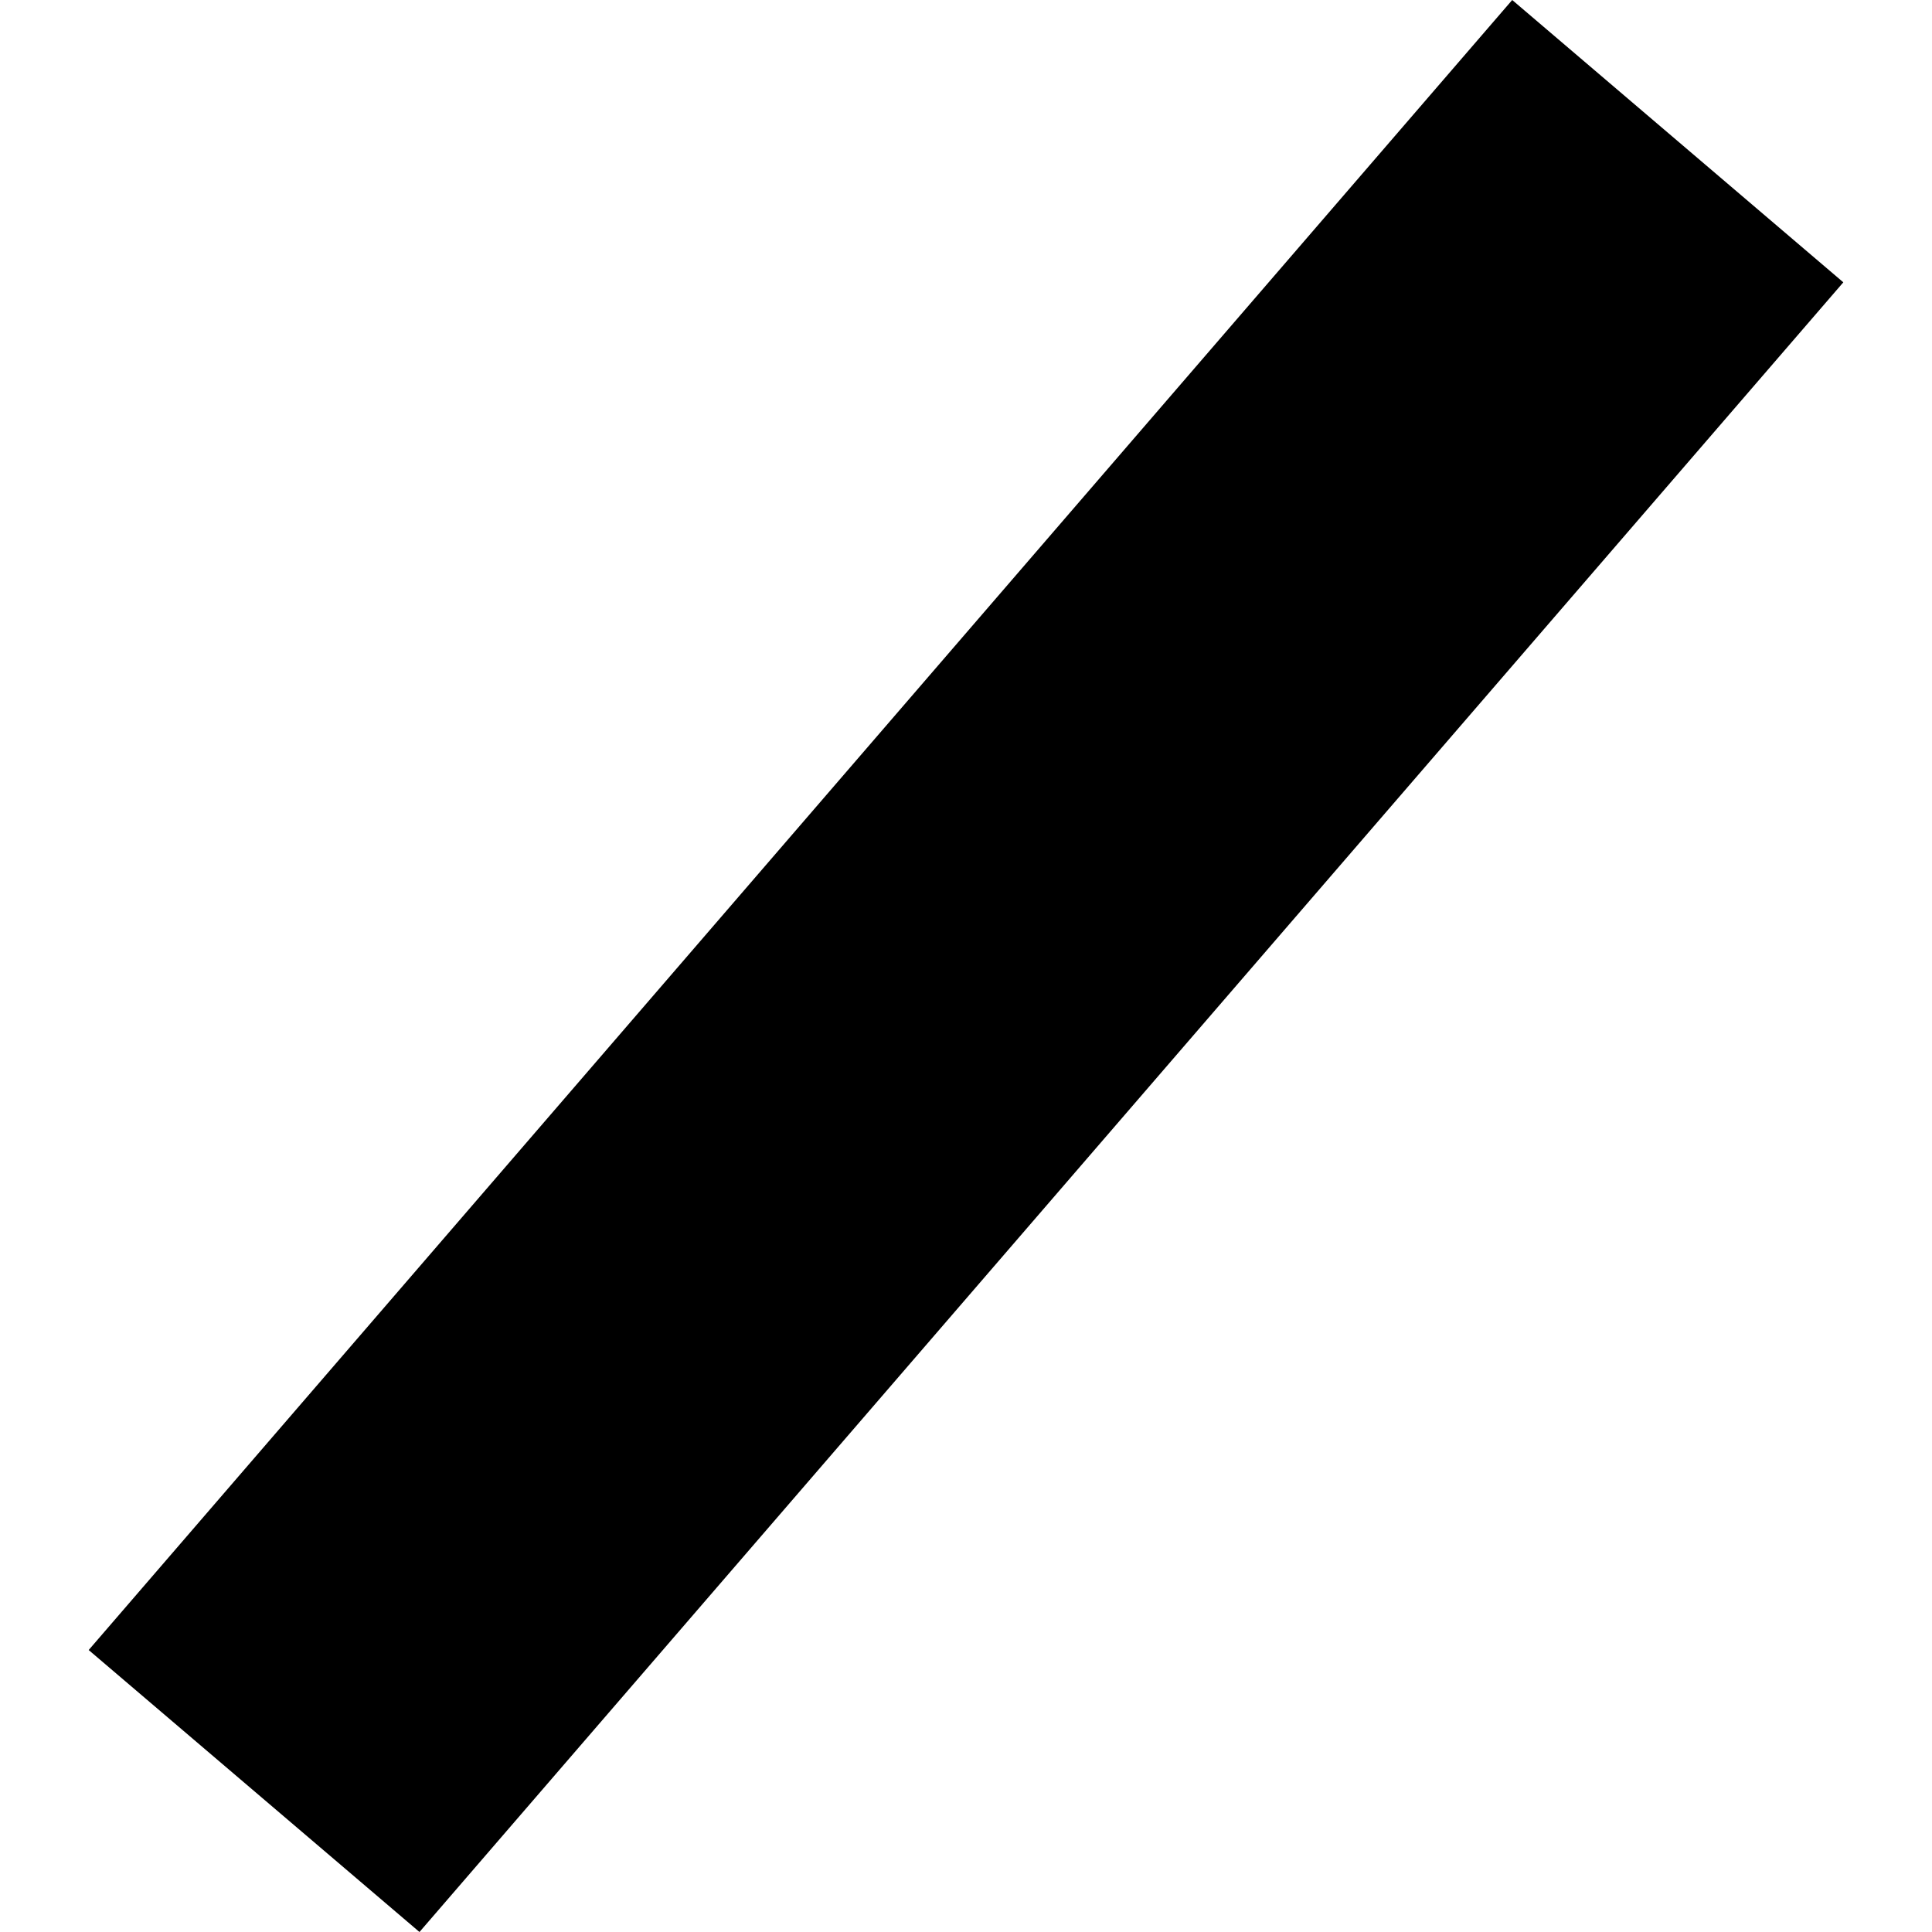 <?xml version="1.0" encoding="utf-8" standalone="no"?>
<!DOCTYPE svg PUBLIC "-//W3C//DTD SVG 1.1//EN"
  "http://www.w3.org/Graphics/SVG/1.1/DTD/svg11.dtd">
<!-- Created with matplotlib (https://matplotlib.org/) -->
<svg height="288pt" version="1.1" viewBox="0 0 288 288" width="288pt" xmlns="http://www.w3.org/2000/svg" xmlns:xlink="http://www.w3.org/1999/xlink">
 <defs>
  <style type="text/css">
*{stroke-linecap:butt;stroke-linejoin:round;}
  </style>
 </defs>
 <g id="figure_1">
  <g id="patch_1">
   <path d="M 0 288 
L 288 288 
L 288 0 
L 0 0 
z
" style="fill:none;opacity:0;"/>
  </g>
  <g id="axes_1">
   <g id="PatchCollection_1">
    <path clip-path="url(#p1a3b35df27)" d="M 62.53 288 
L 274.781 42.085 
L 225.423 -0 
L 13.219 245.967 
L 62.53 288 
"/>
   </g>
  </g>
 </g>
 <defs>
  <clipPath id="p1a3b35df27">
   <rect height="288" width="261.562" x="13.219" y="0"/>
  </clipPath>
 </defs>
</svg>
